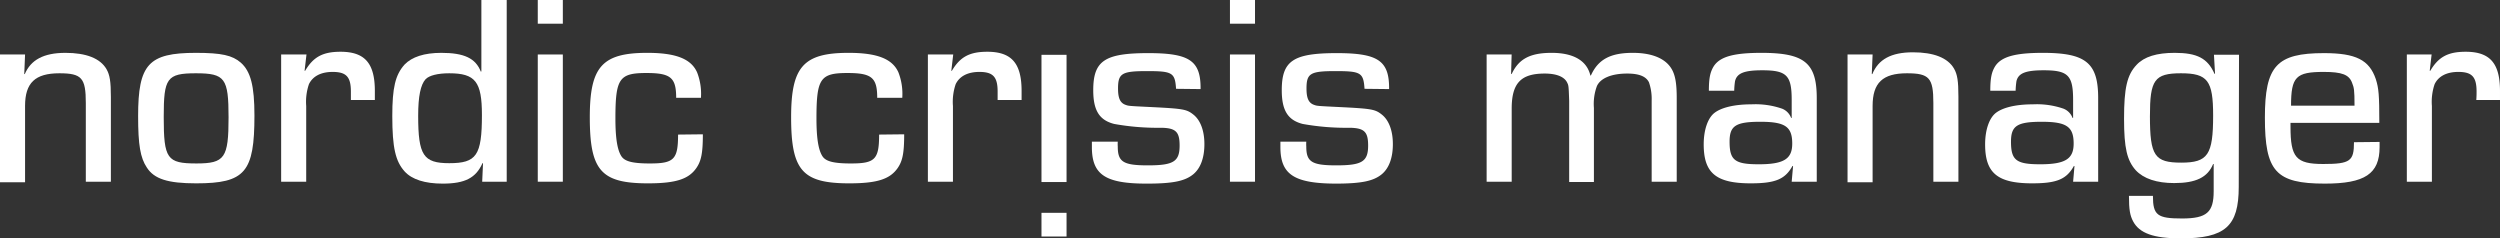 <svg xmlns="http://www.w3.org/2000/svg" viewBox="0 0 458.84 43.75"><rect x="0" y="0" width="458.84" height="43.75" fill="#333333" stroke="none"/><defs><style>.cls-1{fill:#fff;}</style></defs><title>ncmgr</title><g id="Layer_2" data-name="Layer 2"><g id="Layer_1-2" data-name="Layer 1"><path class="cls-1" d="M4.6,10l-.15,3.6.1,0C5.65,11,8,9.7,12,9.7c3.8,0,6.4,1,7.55,3,.6,1.05.8,2.25.8,5.1V33.35h-4.6V18.9c0-4.6-.75-5.45-4.85-5.45-4.45,0-6.3,1.75-6.3,6v14H0V10Z"/><path class="cls-1" d="M44.2,11.5c1.8,1.6,2.5,4.25,2.5,9.7C46.7,31.6,45,33.65,36,33.65c-5.2,0-7.7-.8-9.05-2.9-1.2-1.8-1.6-4.15-1.6-9.45,0-9.5,1.9-11.6,10.6-11.6C40.65,9.7,42.65,10.15,44.2,11.5Zm-14.15,10c0,7.65.6,8.5,6,8.5,5.2,0,5.9-1,5.9-8.45,0-7.2-.65-8.1-6-8.1S30.05,14.35,30.05,21.45Z"/><path class="cls-1" d="M56.25,10l-.35,3,.1,0c1.5-2.55,3.25-3.5,6.5-3.5,4.45,0,6.3,2.1,6.3,7.2,0,.2,0,1,0,1.65H64.4c0-.7,0-1.1,0-1.55,0-2.7-.85-3.6-3.35-3.6-2.15,0-3.65.8-4.35,2.25a10.05,10.05,0,0,0-.5,4v13.9h-4.6V10Z"/><path class="cls-1" d="M93,33.35H88.5l.15-3.4-.1,0c-1.2,2.7-3.2,3.75-7.3,3.75-3.25,0-5.65-.75-7-2.25C72.6,29.6,72,27.15,72,21.3c0-5.2.55-7.55,2.25-9.45C75.6,10.45,77.85,9.7,81,9.7c4.2,0,6.3,1,7.25,3.45l.1-.05V0H93ZM78.1,14.55c-.9,1-1.35,3.1-1.35,6.7,0,7.25.95,8.7,5.7,8.7,5,0,6-1.4,6-8.85,0-6.1-1.2-7.65-6-7.65C80.35,13.45,78.75,13.85,78.1,14.55Z"/><path class="cls-1" d="M103.3,4.35H98.7V0h4.6Zm0,29H98.7V10h4.6Z"/><path class="cls-1" d="M129,24.65c0,3.45-.3,4.9-1.2,6.2-1.4,2-3.7,2.8-8.85,2.8-8.65,0-10.7-2.35-10.7-12.15,0-9.25,2.25-11.8,10.55-11.8,5.25,0,8.05,1.1,9.15,3.6a10.89,10.89,0,0,1,.7,4.65h-4.55c0-3.7-1-4.55-5.45-4.55-5,0-5.7,1-5.7,8.35,0,3.6.35,5.85,1.15,7,.65.9,2.1,1.25,5.2,1.25,4.4,0,5.15-.75,5.15-5.3Z"/><path class="cls-1" d="M165.95,24.65c0,3.45-.3,4.9-1.2,6.2-1.4,2-3.7,2.8-8.85,2.8-8.65,0-10.7-2.35-10.7-12.15,0-9.25,2.25-11.8,10.55-11.8,5.25,0,8.05,1.1,9.15,3.6a10.89,10.89,0,0,1,.7,4.65H161c0-3.7-1-4.55-5.45-4.55-5,0-5.7,1-5.7,8.35,0,3.6.35,5.85,1.15,7,.65.9,2.1,1.25,5.2,1.25,4.4,0,5.15-.75,5.15-5.3Z"/><path class="cls-1" d="M174.95,10l-.35,3,.1,0c1.5-2.55,3.25-3.5,6.5-3.5,4.45,0,6.3,2.1,6.3,7.2,0,.2,0,1,0,1.65H183.1c0-.7,0-1.1,0-1.55,0-2.7-.85-3.6-3.35-3.6-2.15,0-3.65.8-4.35,2.25a10.05,10.05,0,0,0-.5,4v13.9h-4.6V10Z"/><path class="cls-1" d="M191.15,39.06h4.6v4.35h-4.6Zm0-29h4.6V33.41h-4.6Z"/><path class="cls-1" d="M215.85,16.3c-.2-2.95-.65-3.25-5.3-3.25s-5.35.4-5.35,3.2c0,1.8.4,2.65,1.4,3,.55.2.55.2,4.7.4,5.9.3,6.5.4,7.75,1.4s2,2.9,2,5.4-.7,4.4-2,5.5c-1.55,1.3-3.8,1.75-8.6,1.75-7.6,0-10.05-1.65-10.05-6.7V26h4.75a6.81,6.81,0,0,0,0,.9c0,2.8,1,3.45,5.5,3.45,4.75,0,5.85-.7,5.85-3.65,0-2.5-.7-3.2-3.35-3.25a44.82,44.82,0,0,1-8.65-.7c-2.75-.7-3.85-2.5-3.85-6.2,0-5.4,2.1-6.8,10.1-6.8,7.6,0,9.65,1.4,9.6,6.6Z"/><path class="cls-1" d="M230.34,4.35h-4.6V0h4.6Zm0,29h-4.6V10h4.6Z"/><path class="cls-1" d="M250.44,16.3c-.2-2.95-.65-3.25-5.3-3.25s-5.35.4-5.35,3.2c0,1.8.4,2.65,1.4,3,.55.2.55.2,4.7.4,5.9.3,6.5.4,7.75,1.4s2,2.9,2,5.4-.7,4.4-2,5.5c-1.55,1.3-3.8,1.75-8.6,1.75C237.49,33.65,235,32,235,27V26h4.75a6.81,6.81,0,0,0,0,.9c0,2.8,1,3.45,5.5,3.45,4.75,0,5.85-.7,5.85-3.65,0-2.5-.7-3.2-3.35-3.25a44.82,44.82,0,0,1-8.65-.7c-2.75-.7-3.85-2.5-3.85-6.2,0-5.4,2.1-6.8,10.1-6.8,7.6,0,9.65,1.4,9.6,6.6Z"/><path class="cls-1" d="M277.44,10l-.1,3.55.1.05c1.3-2.8,3.4-3.9,7.35-3.9s6.45,1.4,7.1,4.15h.1c1.35-3,3.65-4.15,7.7-4.15,3.45,0,5.9,1,7.05,2.85.75,1.2,1,2.8,1,5.45V33.35h-4.6V18.45a9.25,9.25,0,0,0-.5-3.35c-.55-1.1-1.85-1.6-4-1.6-2.85,0-4.9.85-5.55,2.3a9.43,9.43,0,0,0-.55,4v13.6H288V18.5c-.1-2.8-.1-2.8-.4-3.4-.55-1.05-2-1.6-4.1-1.6-4.4,0-6.05,1.8-6.05,6.45v13.4h-4.6V10Z"/><path class="cls-1" d="M313.64,16.65c0-2.35.25-3.45.9-4.5,1.15-1.75,3.65-2.45,8.75-2.45,7.9,0,10.15,1.85,10.15,8.3V33.35h-4.6l.25-2.85-.1-.05c-1.35,2.45-3.15,3.2-7.65,3.2-6.4,0-8.65-1.9-8.65-7.15,0-2.65.75-4.85,2-5.8s3.6-1.55,6.75-1.55a15,15,0,0,1,5.65.8,2.91,2.91,0,0,1,1.65,1.7h.1v-3.3c0-4.5-.9-5.45-5.4-5.45-3.35,0-4.65.55-5,2a14.2,14.2,0,0,0-.15,1.75Zm3.8,9.35c0,3.4.95,4.15,5.35,4.15,4.65,0,6.15-1,6.15-3.8,0-3.1-1.3-4-5.85-4S317.44,23.1,317.44,26Z"/><path class="cls-1" d="M343.69,10l-.15,3.6.1,0c1.1-2.7,3.45-4,7.45-4,3.8,0,6.4,1,7.55,3,.6,1.05.8,2.25.8,5.1V33.35h-4.6V18.9c0-4.6-.75-5.45-4.85-5.45-4.45,0-6.3,1.75-6.3,6v14h-4.6V10Z"/><path class="cls-1" d="M365.29,16.65c0-2.35.25-3.45.9-4.5,1.15-1.75,3.65-2.45,8.75-2.45,7.9,0,10.15,1.85,10.15,8.3V33.35h-4.6l.25-2.85-.1-.05c-1.35,2.45-3.15,3.2-7.65,3.2-6.4,0-8.65-1.9-8.65-7.15,0-2.65.75-4.85,2-5.8s3.6-1.55,6.75-1.55a15,15,0,0,1,5.65.8,2.91,2.91,0,0,1,1.65,1.7h.1v-3.3c0-4.5-.9-5.45-5.4-5.45-3.35,0-4.65.55-5,2a14.2,14.2,0,0,0-.15,1.75Zm3.8,9.35c0,3.4.95,4.15,5.35,4.15,4.65,0,6.15-1,6.15-3.8,0-3.1-1.3-4-5.85-4S369.09,23.1,369.09,26Z"/><path class="cls-1" d="M410.89,34.3c0,7.25-2.5,9.45-10.65,9.45-5,0-7.6-.95-8.75-3.15-.55-1.05-.75-2.1-.75-4.65h4.4c0,3.55.8,4.15,5.35,4.15s5.8-1.15,5.8-5v-5h-.1c-1,2.45-3.15,3.5-7.15,3.5-3.2,0-5.6-.8-7.05-2.35-1.6-1.8-2.15-4.05-2.15-9.45,0-5.65.55-8.05,2.3-9.9,1.4-1.5,3.7-2.2,7-2.2,4.1,0,6.05,1,7.3,3.85l.1,0-.2-3.5h4.6Zm-16.3-13c0,7.3.85,8.55,5.75,8.55s5.85-1.45,5.85-8.65c0-6.4-1-7.75-5.9-7.75S394.59,14.7,394.59,21.3Z"/><path class="cls-1" d="M436.74,26.05V27c0,4.9-2.7,6.7-10.05,6.7-9,0-11-2.25-11-12.1,0-9.5,2.15-11.85,10.85-11.85,5.85,0,8.3,1.25,9.5,4.75.55,1.7.65,3,.65,8.05h-16.3v.7c0,5.65,1,6.85,6,6.85s5.65-.55,5.65-4Zm-4.6-6.65c0-3-.1-3.3-.45-4.2-.55-1.5-1.85-2-5.2-2-5.1,0-6,.9-6,6.2Z"/><path class="cls-1" d="M446.29,10l-.35,3,.1,0c1.5-2.55,3.25-3.5,6.5-3.5,4.45,0,6.3,2.1,6.3,7.2,0,.2,0,1,0,1.65h-4.35c.05-.7.05-1.1.05-1.55,0-2.7-.85-3.6-3.35-3.6-2.15,0-3.65.8-4.35,2.25a10.06,10.06,0,0,0-.5,4v13.9h-4.6V10Z"/></g></g></svg>